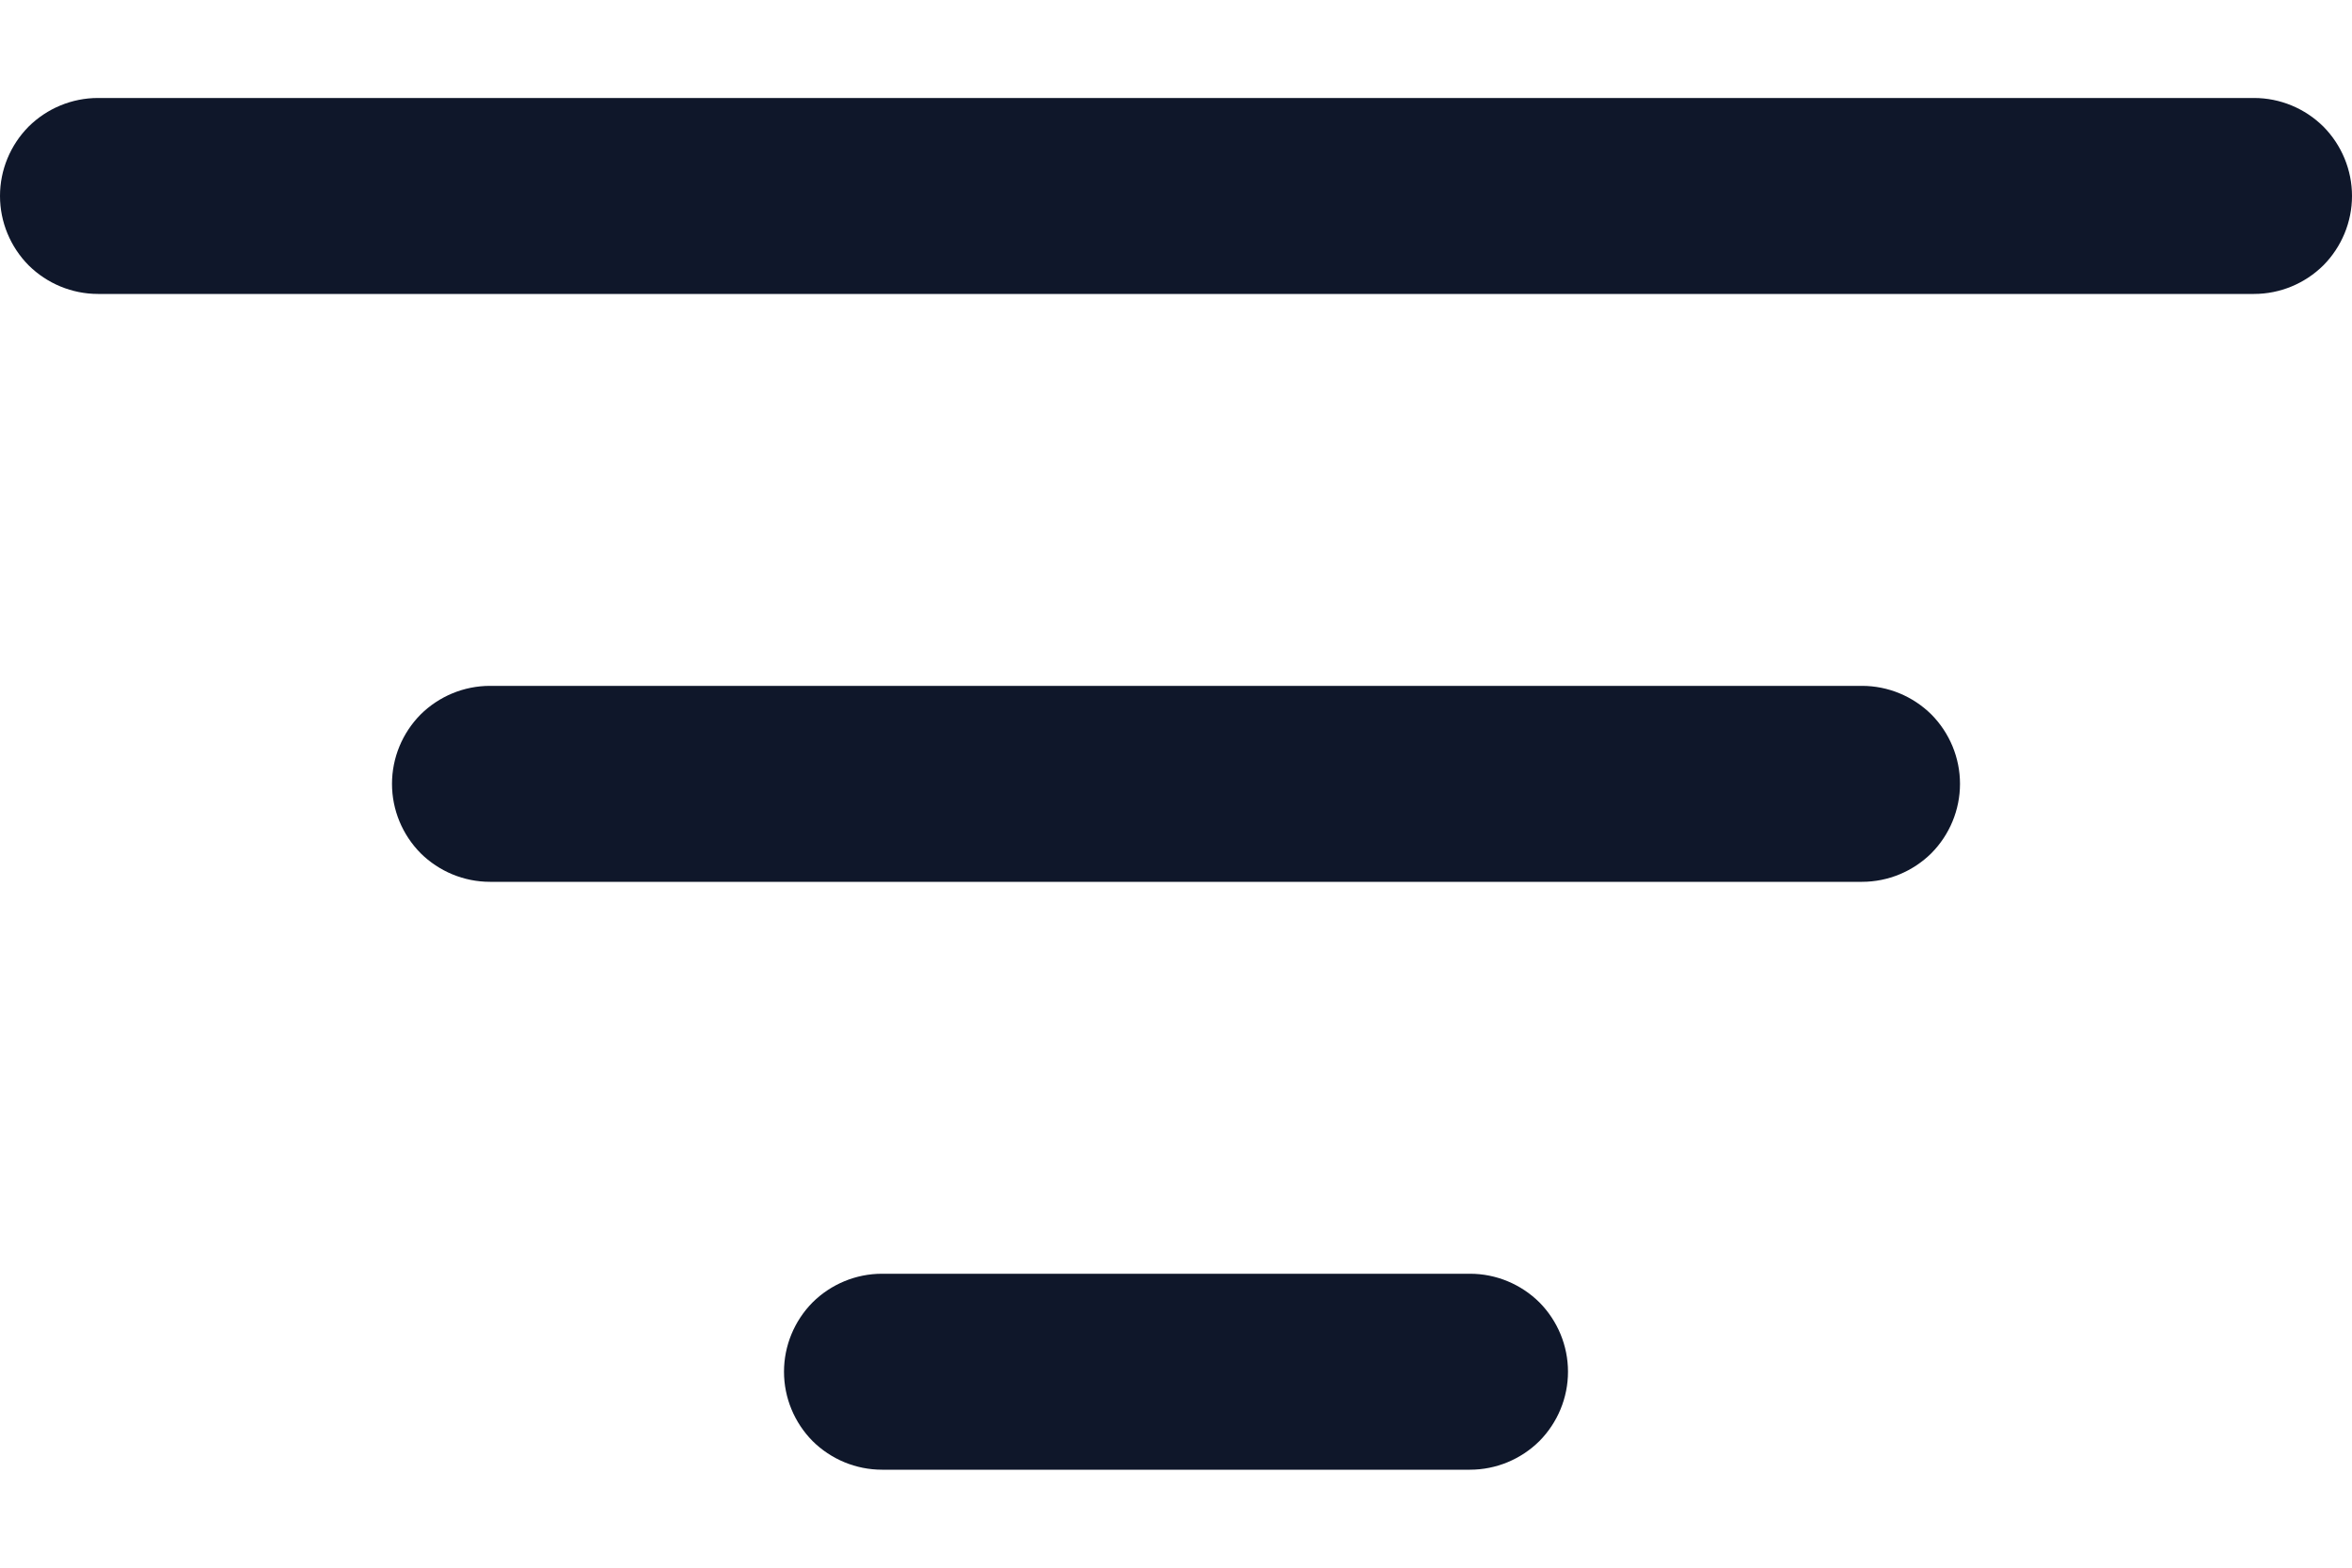 <svg width="12" height="8" viewBox="0 0 12 8" fill="none" xmlns="http://www.w3.org/2000/svg">
<path d="M4 7C4 6.867 4.053 6.74 4.146 6.646C4.24 6.553 4.367 6.5 4.5 6.5H7.5C7.633 6.5 7.76 6.553 7.854 6.646C7.947 6.74 8 6.867 8 7C8 7.133 7.947 7.26 7.854 7.354C7.76 7.447 7.633 7.5 7.5 7.5H4.5C4.367 7.5 4.24 7.447 4.146 7.354C4.053 7.26 4 7.133 4 7ZM2 4C2 3.867 2.053 3.74 2.146 3.646C2.24 3.553 2.367 3.5 2.5 3.5H9.5C9.633 3.5 9.76 3.553 9.854 3.646C9.947 3.74 10 3.867 10 4C10 4.133 9.947 4.26 9.854 4.354C9.76 4.447 9.633 4.5 9.5 4.5H2.5C2.367 4.5 2.24 4.447 2.146 4.354C2.053 4.26 2 4.133 2 4ZM0 1C0 0.867 0.053 0.74 0.146 0.646C0.24 0.553 0.367 0.5 0.5 0.5H11.5C11.633 0.5 11.76 0.553 11.854 0.646C11.947 0.74 12 0.867 12 1C12 1.133 11.947 1.26 11.854 1.354C11.76 1.447 11.633 1.5 11.5 1.5H0.5C0.367 1.5 0.24 1.447 0.146 1.354C0.053 1.26 0 1.133 0 1Z" fill="#0F172A"/>
</svg>
